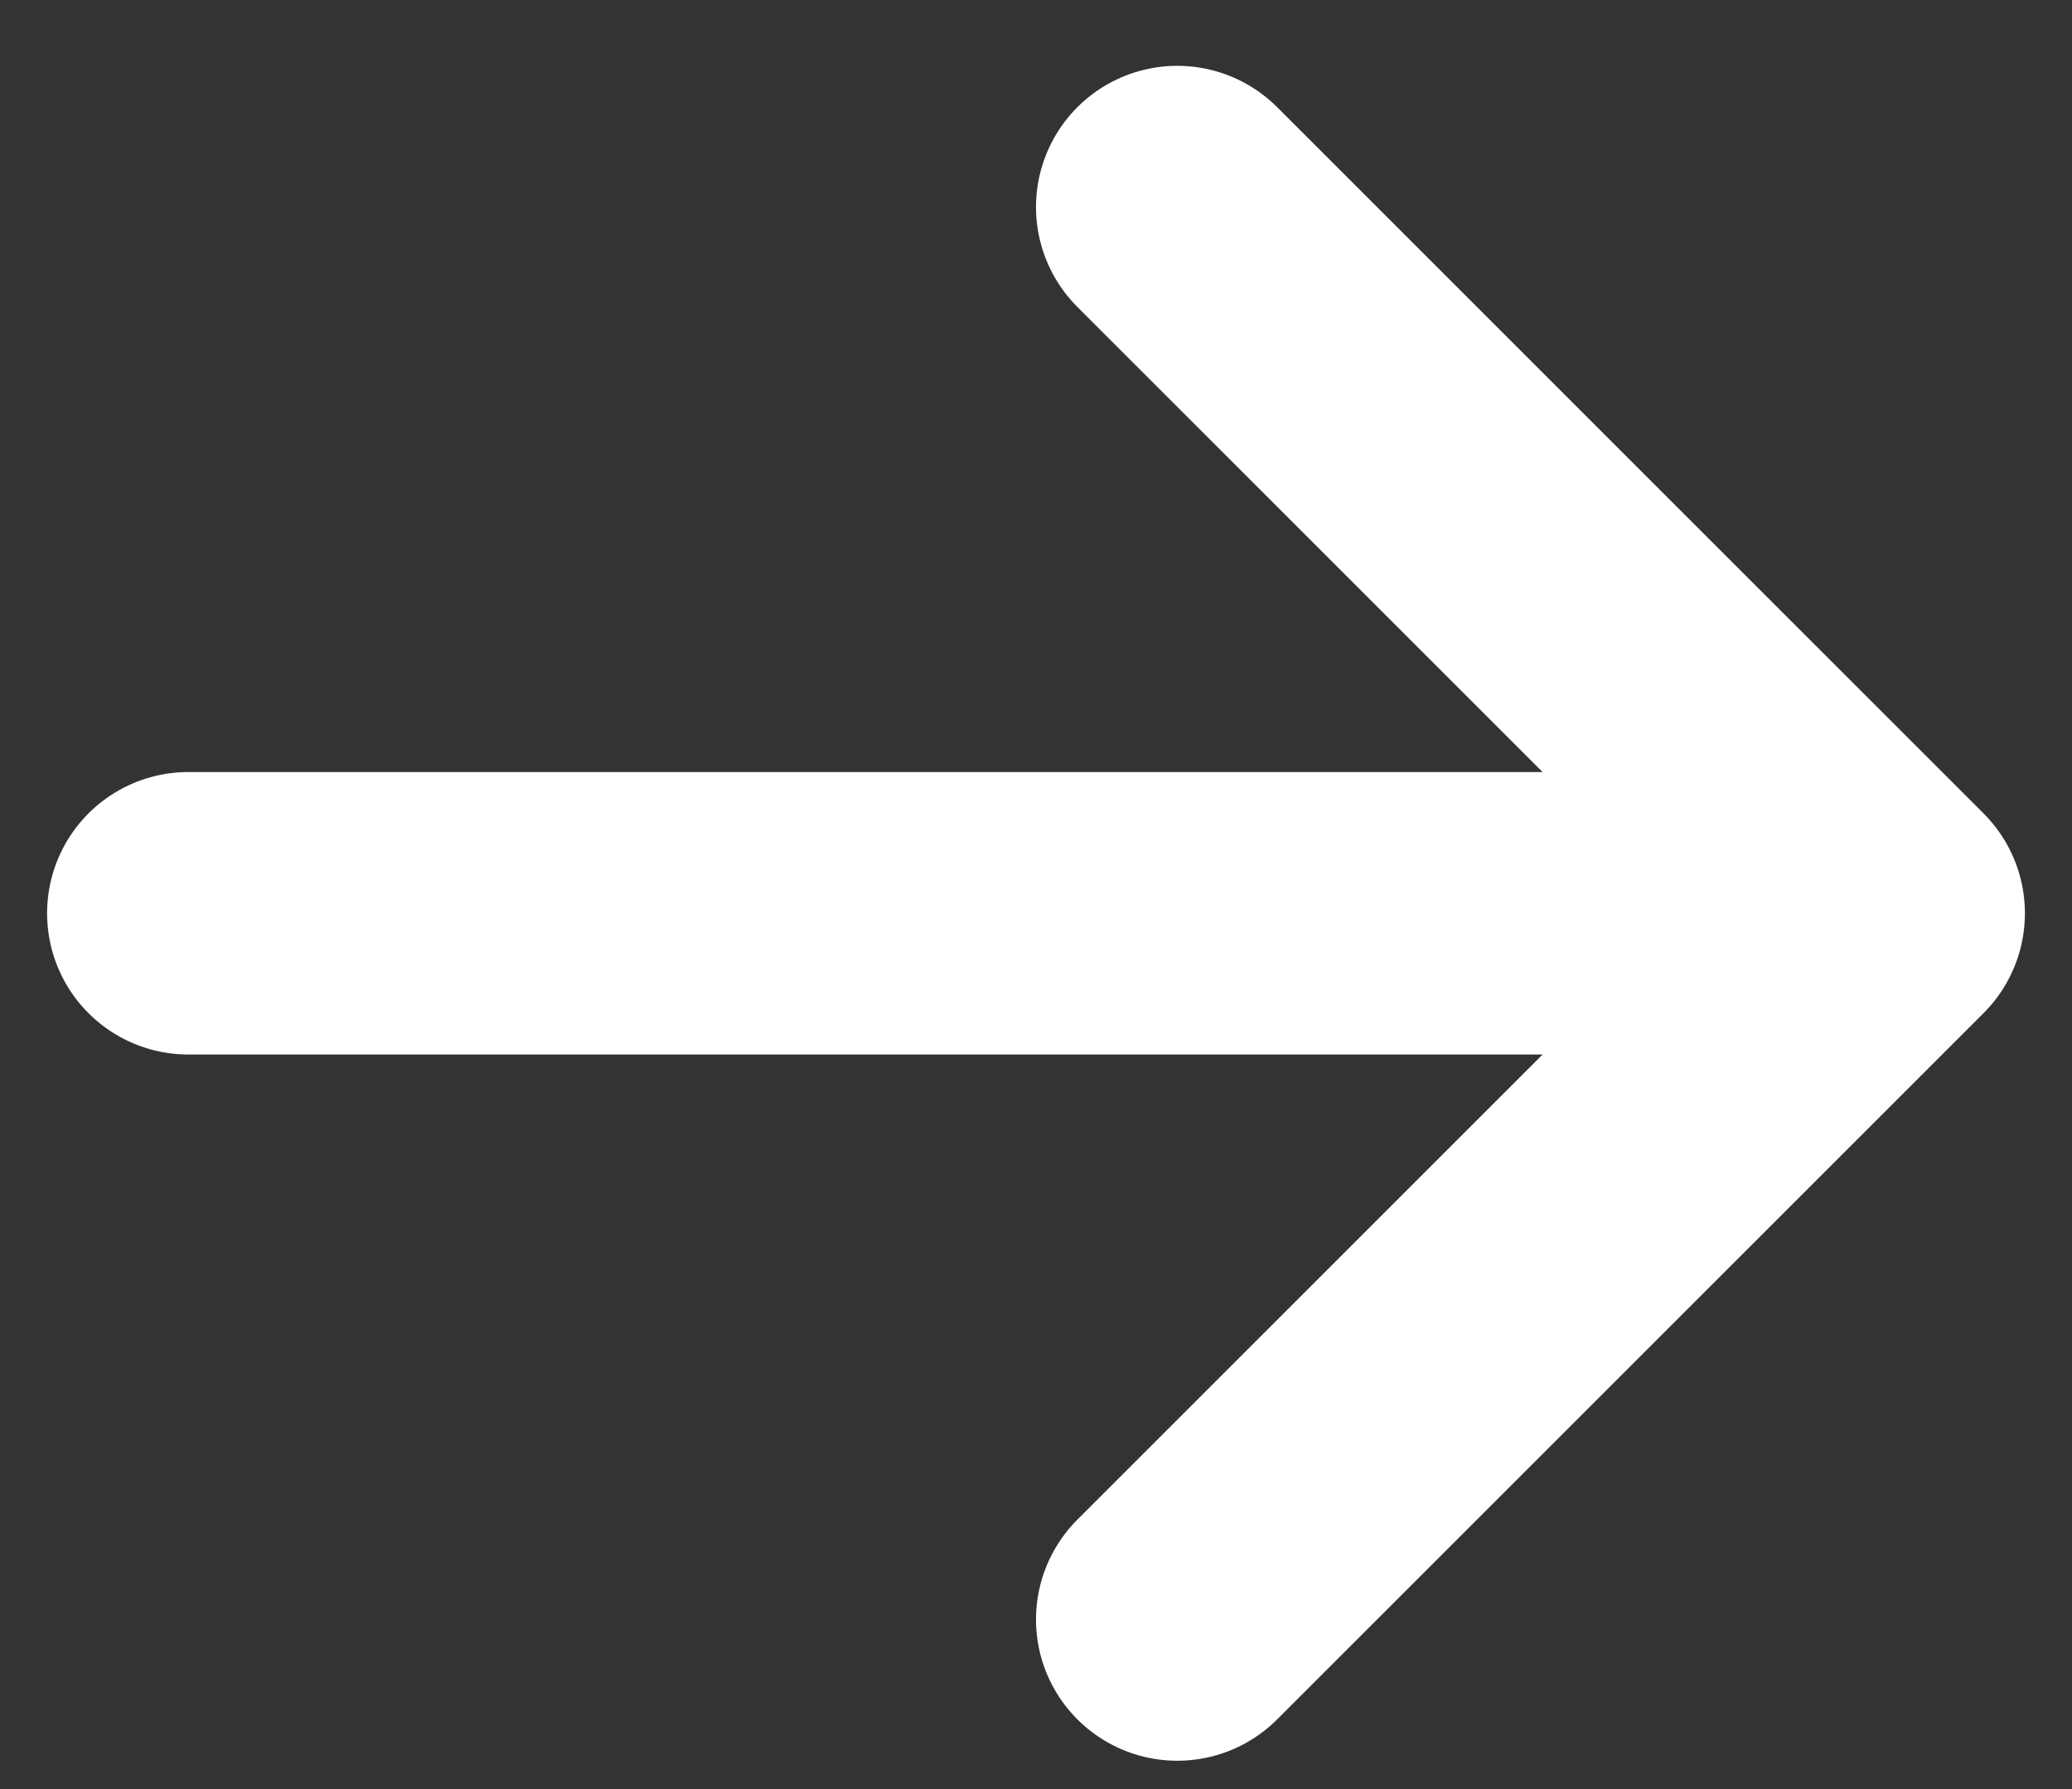 <svg width="22" height="19" viewBox="0 0 22 19" fill="none" xmlns="http://www.w3.org/2000/svg">
<rect x="0" y="0" width="22" height="19" fill="#333333" stroke="none"/>
<path d="M2 9.699H20M20 9.699L12.5 2.199M20 9.699L12.5 17.199" stroke="white" stroke-width="3" stroke-linecap="round" stroke-linejoin="round"/>
</svg>
